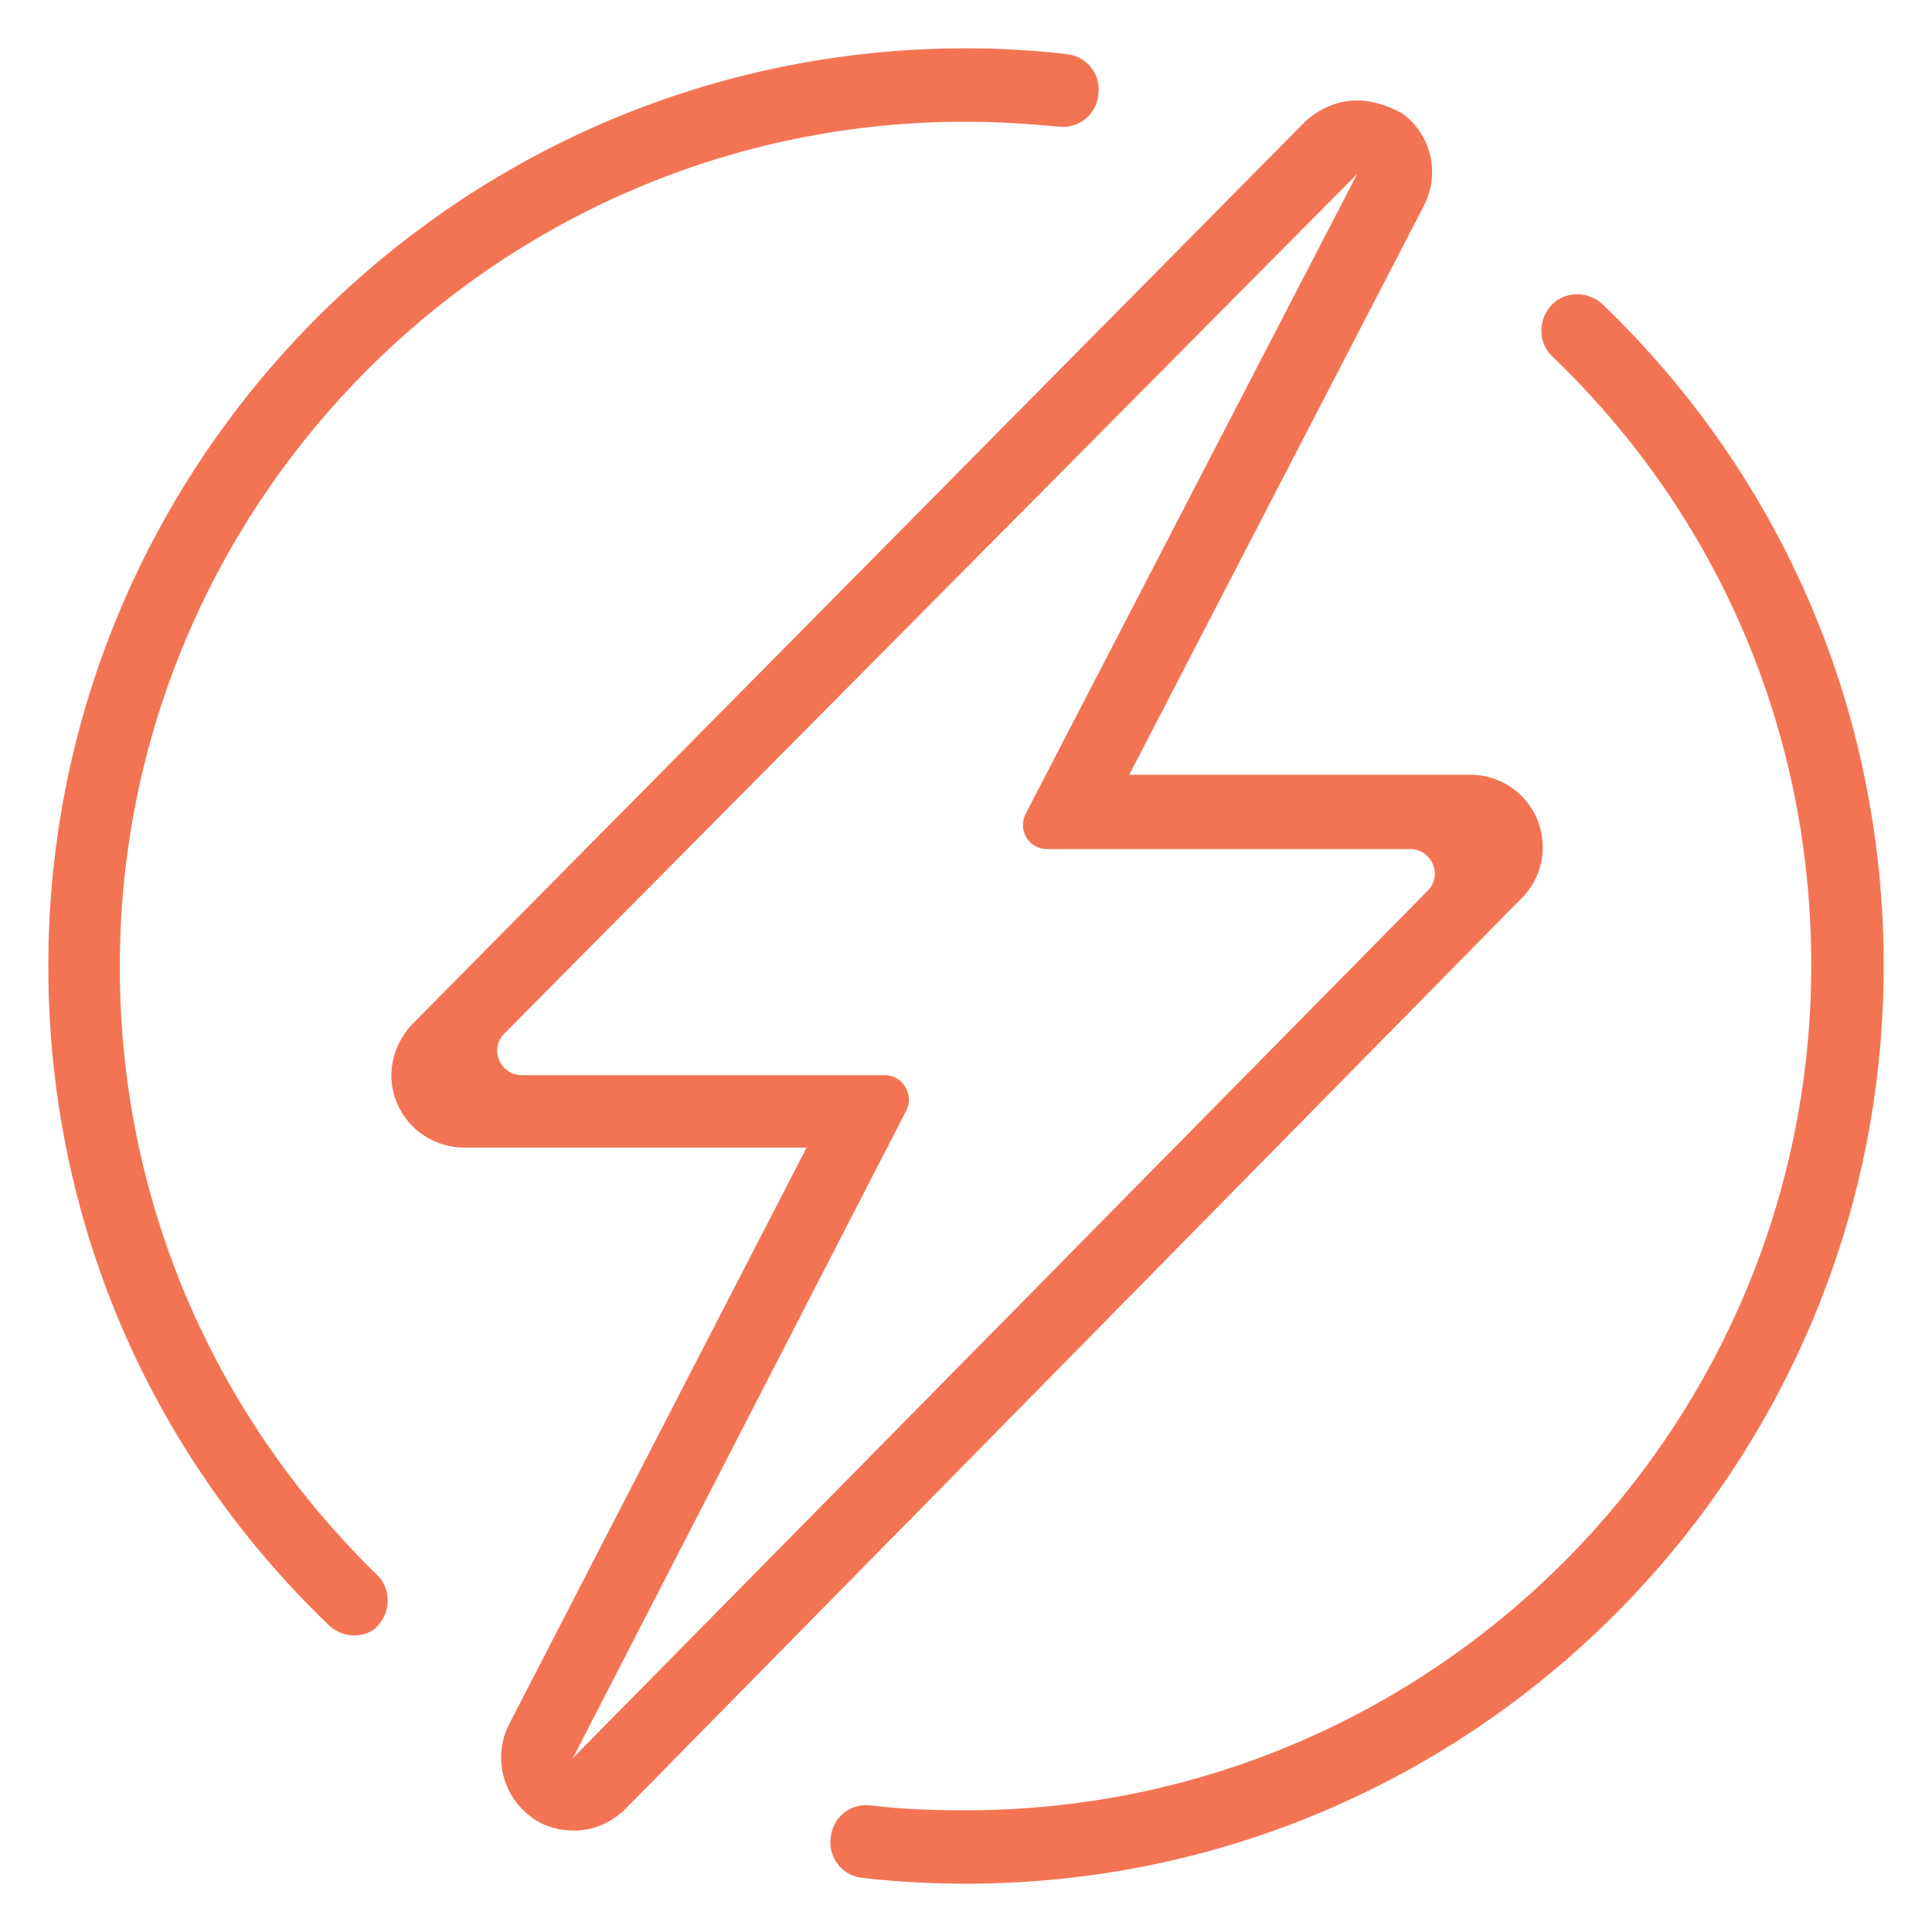 <?xml version="1.0" encoding="utf-8"?>
<!-- Generator: Adobe Illustrator 24.3.0, SVG Export Plug-In . SVG Version: 6.00 Build 0)  -->
<svg version="1.1" id="Layer_1" xmlns="http://www.w3.org/2000/svg" xmlns:xlink="http://www.w3.org/1999/xlink" x="0px" y="0px"
	 viewBox="0 0 200 200" style="enable-background:new 0 0 200 200;" xml:space="preserve">
<style type="text/css">
	.st0{fill:none;stroke:#BF2640;stroke-width:1.36;stroke-miterlimit:10;}
	.st1{fill:#BF2640;stroke:#BF2640;stroke-width:1.36;stroke-miterlimit:10;}
	.st2{filter:url(#Adobe_OpacityMaskFilter);}
	.st3{fill:#231F20;}
	.st4{mask:url(#SVGID_1_);fill:none;stroke:#BF2640;stroke-width:1.36;stroke-miterlimit:10;}
	.st5{fill:#BF2640;}
	.st6{fill:none;stroke:#F37453;stroke-width:1.36;stroke-linecap:round;stroke-miterlimit:10;}
	.st7{fill:#F37453;}
	.st8{fill:#488D43;}
	.st9{fill:#EA9D39;}
	.st10{fill:none;stroke:#488D43;stroke-width:1.36;stroke-miterlimit:10;}
	.st11{fill:#EA9D39;stroke:#EA9D39;stroke-width:0.75;stroke-linecap:round;stroke-linejoin:round;stroke-miterlimit:10;}
	.st12{fill:none;stroke:#EA9D39;stroke-miterlimit:10;}
	.st13{fill:none;stroke:#EA9D39;stroke-width:0.36;stroke-miterlimit:10;}
	.st14{fill:none;stroke:#EA9D39;stroke-width:1.36;stroke-miterlimit:10;}
	.st15{fill:#FFFFFF;}
	.st16{fill:#808080;}
	.st17{fill:#CCCCCC;}
</style>
<g>
	<g>
		<path class="st7" d="M36.6,169.3c-0.9,0-1.9-0.4-2.6-1.1C15.3,150.2,5,126,5,100C5,47.6,47.6,5,100,5c3.5,0,7,0.2,10.4,0.6
			c2.1,0.2,3.6,2.1,3.3,4.2c-0.2,2.1-2.1,3.6-4.2,3.3c-3.2-0.3-6.4-0.5-9.6-0.5c-48.2,0-87.5,39.2-87.5,87.5
			c0,23.9,9.5,46.2,26.6,62.9c1.5,1.4,1.5,3.8,0.1,5.3C38.5,169,37.6,169.3,36.6,169.3z"/>
		<path class="st7" d="M100,195c-3.6,0-7.2-0.2-10.7-0.6c-2.1-0.2-3.6-2.1-3.3-4.2c0.2-2.1,2.1-3.6,4.2-3.3c3.2,0.4,6.5,0.5,9.8,0.5
			c48.2,0,87.5-39.2,87.5-87.5c0-24-9.5-46.4-26.8-63c-1.5-1.4-1.5-3.8-0.1-5.3c1.4-1.5,3.8-1.5,5.3-0.1
			C184.7,49.6,195,73.9,195,100C195,152.4,152.4,195,100,195z"/>
	</g>
	<path class="st7" d="M140.5,18l-34.3,66.2c-0.9,1.7,0.3,3.7,2.2,3.7H146c2.2,0,3.4,2.7,1.8,4.3L59.3,182L93.8,115
		c0.9-1.7-0.4-3.7-2.2-3.7H54c-2.2,0-3.4-2.7-1.8-4.3L140.5,18 M152,87.9L152,87.9 M140.5,10.4c-2,0-3.9,0.8-5.4,2.2L42.7,106
		c-2.1,2.2-2.8,5.4-1.6,8.2c1.2,2.8,3.9,4.6,7,4.6h35.4l-30.8,59.7c-1.7,3.3-0.7,7.4,2.3,9.6c1.3,1,2.9,1.4,4.4,1.4
		c2,0,3.9-0.8,5.4-2.3l92.5-94c1.5-1.4,2.4-3.3,2.4-5.5c0-4.2-3.4-7.5-7.5-7.5h0h-35.3l30.5-58.9c1.7-3.3,0.8-7.4-2.3-9.6
		C143.6,10.9,142,10.4,140.5,10.4L140.5,10.4z M140.5,25.5L140.5,25.5L140.5,25.5L140.5,25.5z"/>
</g>
</svg>
